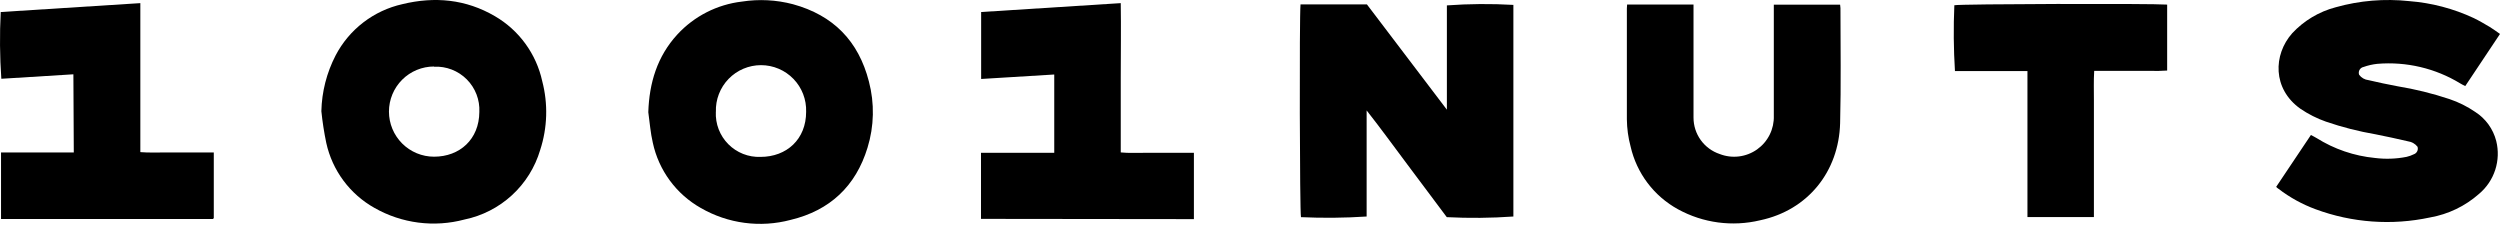 <svg width="1900" height="171" viewBox="0 0 1900 171" fill="none" xmlns="http://www.w3.org/2000/svg">
<path d="M988.398 3.342H1038.86L1099.63 83.36V4.097C1116.45 2.882 1133.33 2.756 1150.17 3.719V164.548C1133.32 165.739 1116.42 165.903 1099.56 165.039C1089.7 151.866 1079.66 138.391 1069.59 124.992C1059.51 111.593 1049.77 98.043 1038.64 83.926V164.548C1022.03 165.636 1005.37 165.8 988.738 165.039C987.794 161.189 987.455 13.457 988.398 3.342Z" fill="black"/>
<path d="M1729.89 142.016C1738.6 128.994 1747.29 115.935 1756.31 102.573C1757.93 103.479 1759.36 104.158 1760.65 104.951C1774.04 113.348 1789.19 118.517 1804.92 120.048C1812.93 121.059 1821.05 120.779 1828.96 119.218C1830.87 118.791 1832.73 118.132 1834.48 117.255C1835.61 116.869 1836.55 116.048 1837.08 114.972C1837.61 113.897 1837.69 112.655 1837.31 111.518C1835.53 109.26 1832.94 107.784 1830.1 107.404C1821.92 105.492 1813.72 103.718 1805.49 102.082C1792.67 99.889 1780.05 96.67 1767.74 92.457C1760.82 90.034 1754.25 86.709 1748.19 82.568C1727.05 67.471 1727.62 41.616 1742.04 25.31C1750.99 15.688 1762.5 8.814 1775.22 5.494C1793.33 0.409 1812.26 -1.166 1830.97 0.852C1847.96 2.159 1864.58 6.519 1880.03 13.723C1884.22 15.761 1888.22 18.101 1892.22 20.479C1894.79 22.026 1897.21 23.876 1900 25.801C1891.05 39.162 1882.3 52.222 1873.58 65.432C1872.14 64.677 1870.94 64.112 1869.8 63.394C1850.88 51.87 1828.78 46.662 1806.7 48.523C1803.14 48.906 1799.65 49.704 1796.28 50.901C1795.65 51.027 1795.05 51.286 1794.53 51.662C1794.01 52.038 1793.58 52.521 1793.26 53.08C1792.94 53.638 1792.74 54.258 1792.69 54.897C1792.63 55.537 1792.71 56.182 1792.92 56.789C1793.75 57.937 1794.82 58.896 1796.05 59.605C1797.28 60.314 1798.64 60.756 1800.05 60.903C1807.34 62.677 1814.7 64.112 1822.06 65.546C1835.45 67.743 1848.66 70.999 1861.54 75.284C1868.5 77.62 1875.11 80.91 1881.17 85.06C1889.09 90.134 1894.8 98.025 1897.13 107.14C1898.94 114.391 1898.68 122.005 1896.37 129.113C1894.06 136.22 1889.8 142.536 1884.07 147.338C1873.55 156.644 1860.66 162.851 1846.82 165.266C1817.8 171.484 1787.61 169.31 1759.78 159.001C1749.71 155.282 1740.26 150.079 1731.74 143.563C1731.06 143.129 1730.43 142.609 1729.89 142.016Z" fill="black"/>
<path d="M244.235 84.512C244.569 69.742 248.275 55.244 255.067 42.125C260.175 32.336 267.357 23.779 276.112 17.052C284.867 10.324 294.984 5.588 305.758 3.173C330.33 -2.829 354.071 -0.602 376.151 12.307C385.227 17.597 393.106 24.713 399.291 33.204C405.476 41.696 409.832 51.378 412.084 61.639C416.602 78.876 416.065 97.05 410.536 113.99C406.627 127.178 399.211 139.059 389.081 148.364C378.951 157.67 366.486 164.053 353.014 166.832C329.93 173.002 305.344 169.828 284.583 158C275.343 152.82 267.304 145.743 260.993 137.234C254.683 128.725 250.245 118.977 247.971 108.631C246.31 100.661 245.063 92.611 244.235 84.512ZM329.876 50.542C320.787 50.542 312.07 54.153 305.643 60.58C299.216 67.007 295.605 75.724 295.605 84.814C295.605 93.903 299.216 102.621 305.643 109.048C312.07 115.475 320.787 119.086 329.876 119.086C349.39 119.086 364.149 105.913 364.3 85.116C364.521 80.537 363.782 75.962 362.13 71.686C360.478 67.409 357.95 63.525 354.709 60.283C351.467 57.042 347.583 54.514 343.307 52.862C339.03 51.211 334.455 50.472 329.876 50.693V50.542Z" fill="black"/>
<path d="M492.707 85.266C493.424 62.959 499.501 42.841 514.787 26.196C527.632 12.271 545.039 3.407 563.855 1.209C576.788 -0.811 589.999 -0.129 602.656 3.21C633.254 11.589 652.492 31.166 660.368 61.94C664.723 78.481 664.357 95.91 659.311 112.253C650.365 141.543 630.663 159.962 600.958 167.096C577.86 173.249 553.264 169.991 532.565 158.037C523.343 152.821 515.33 145.711 509.052 137.176C502.775 128.641 498.375 118.874 496.142 108.517C494.33 100.779 493.839 93.23 492.707 85.266ZM544.039 84.964C543.827 89.495 544.558 94.022 546.186 98.255C547.814 102.49 550.303 106.339 553.497 109.561C556.69 112.783 560.518 115.306 564.737 116.972C568.957 118.637 573.476 119.408 578.009 119.236C597.901 119.236 612.696 105.799 612.659 84.964C612.811 80.365 612.037 75.783 610.383 71.489C608.728 67.195 606.227 63.279 603.027 59.971C599.828 56.664 595.996 54.034 591.76 52.238C587.523 50.442 582.969 49.517 578.368 49.517C573.766 49.517 569.212 50.442 564.976 52.238C560.739 54.034 556.907 56.664 553.708 59.971C550.509 63.279 548.008 67.195 546.353 71.489C544.698 75.783 543.924 80.365 544.077 84.964H544.039Z" fill="black"/>
<path d="M1236.6 3.457H1287.07V84.494C1287.07 86.117 1287.07 87.703 1287.07 89.326C1287.05 95.459 1288.96 101.442 1292.54 106.423C1296.12 111.404 1301.18 115.129 1307 117.068C1311.65 118.874 1316.68 119.498 1321.63 118.884C1326.59 118.27 1331.31 116.438 1335.39 113.551C1339.46 110.664 1342.75 106.813 1344.97 102.341C1347.19 97.87 1348.27 92.918 1348.1 87.929C1348.1 61.81 1348.1 35.691 1348.1 9.572V3.532H1398.49C1398.63 4.408 1398.72 5.29 1398.75 6.175C1398.75 35.351 1399.25 64.49 1398.49 93.628C1397.51 130.278 1374.11 159.719 1337.68 167.419C1316.58 172.473 1294.36 169.499 1275.33 159.077C1266.28 154.13 1258.38 147.314 1252.16 139.083C1245.94 130.851 1241.54 121.391 1239.25 111.33C1237.44 104.595 1236.49 97.658 1236.42 90.684C1236.42 62.602 1236.42 34.521 1236.42 6.439C1236.42 5.571 1236.53 4.703 1236.6 3.457Z" fill="black"/>
<path d="M55.777 56.469L1.01 59.865C-0.163 42.981 -0.315 26.04 0.557 9.137L106.657 2.381V115.614C113.187 116.143 119.226 115.841 125.265 115.878C131.304 115.916 137.758 115.878 144.137 115.878H162.481V165.814L162.179 166.078C162.179 166.078 161.915 166.418 161.764 166.418H4.558H0.784V115.878C10.107 115.878 19.354 115.878 28.564 115.878H56.079L55.777 56.469Z" fill="black"/>
<path d="M745.557 166.343V116.105H759.371H801.23C801.23 96.176 801.23 76.624 801.23 56.62L745.67 60.017V9.137L851.77 2.381C852.072 21.253 851.77 40.125 851.77 58.998C851.77 77.87 851.77 96.515 851.77 115.841C858.073 116.482 864.112 116.067 870.076 116.143C876.039 116.218 882.607 116.143 888.948 116.143H907.367V166.531L745.557 166.343Z" fill="black"/>
<path d="M1647.04 3.493V53.617C1642.47 53.938 1637.88 54.013 1633.3 53.844C1628.62 53.844 1623.98 53.844 1619.33 53.844H1591.59C1591.1 61.619 1591.4 68.942 1591.37 76.151C1591.33 83.36 1591.37 90.833 1591.37 98.156V164.963H1540.86V53.995H1526.94C1522.26 53.995 1517.61 53.995 1512.97 53.995H1485.76C1484.73 37.344 1484.58 20.65 1485.3 3.983C1489.19 2.964 1634.81 2.587 1647.04 3.493Z" fill="black"/>
</svg>

